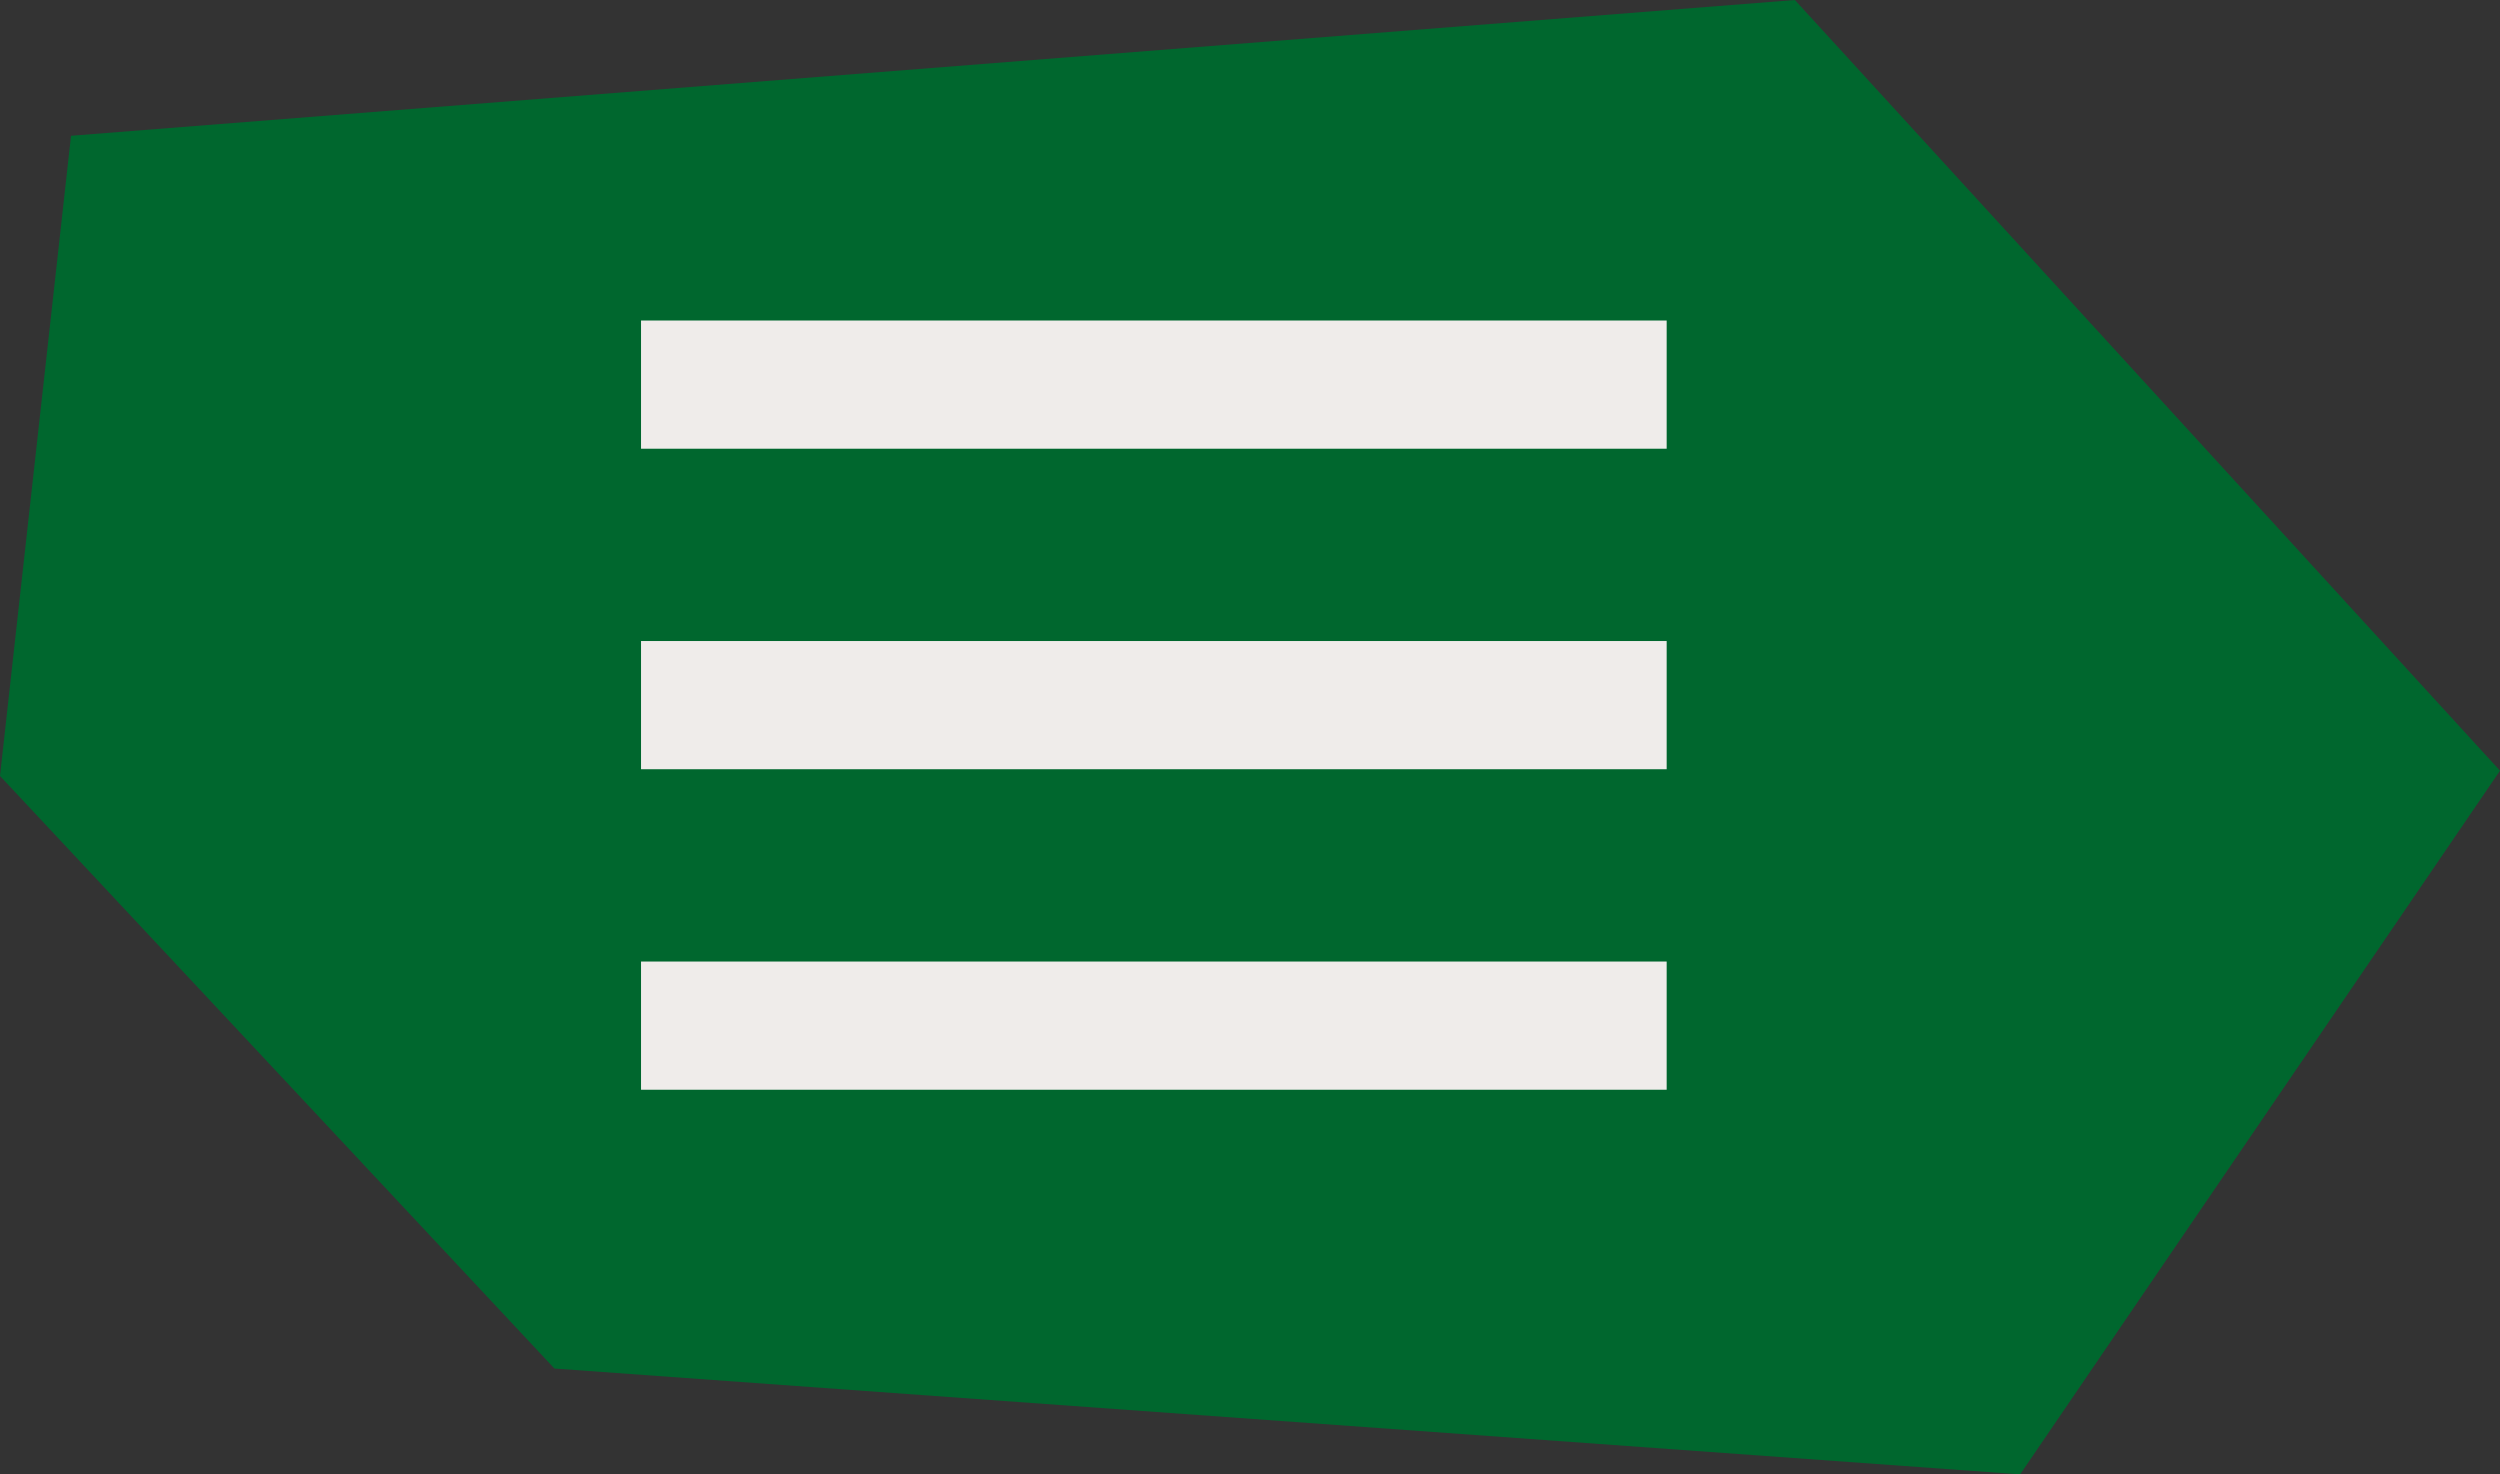 <svg width="39" height="23" viewBox="0 0 39 23" fill="none" xmlns="http://www.w3.org/2000/svg">
<rect x="0" y="0" width="39" height="23" fill="#333333" stroke="none"/>
<path d="M1.108 2.118L0 12.105L8.649 21.349L31.514 23L39 12.023L28 0L1.108 2.118Z" fill="#00672E"/>
<line x1="10" y1="6" x2="26" y2="6" stroke="#EFECEA" stroke-width="2"/>
<line x1="10" y1="11" x2="26" y2="11" stroke="#EFECEA" stroke-width="2"/>
<line x1="10" y1="16" x2="26" y2="16" stroke="#EFECEA" stroke-width="2"/>
</svg>
